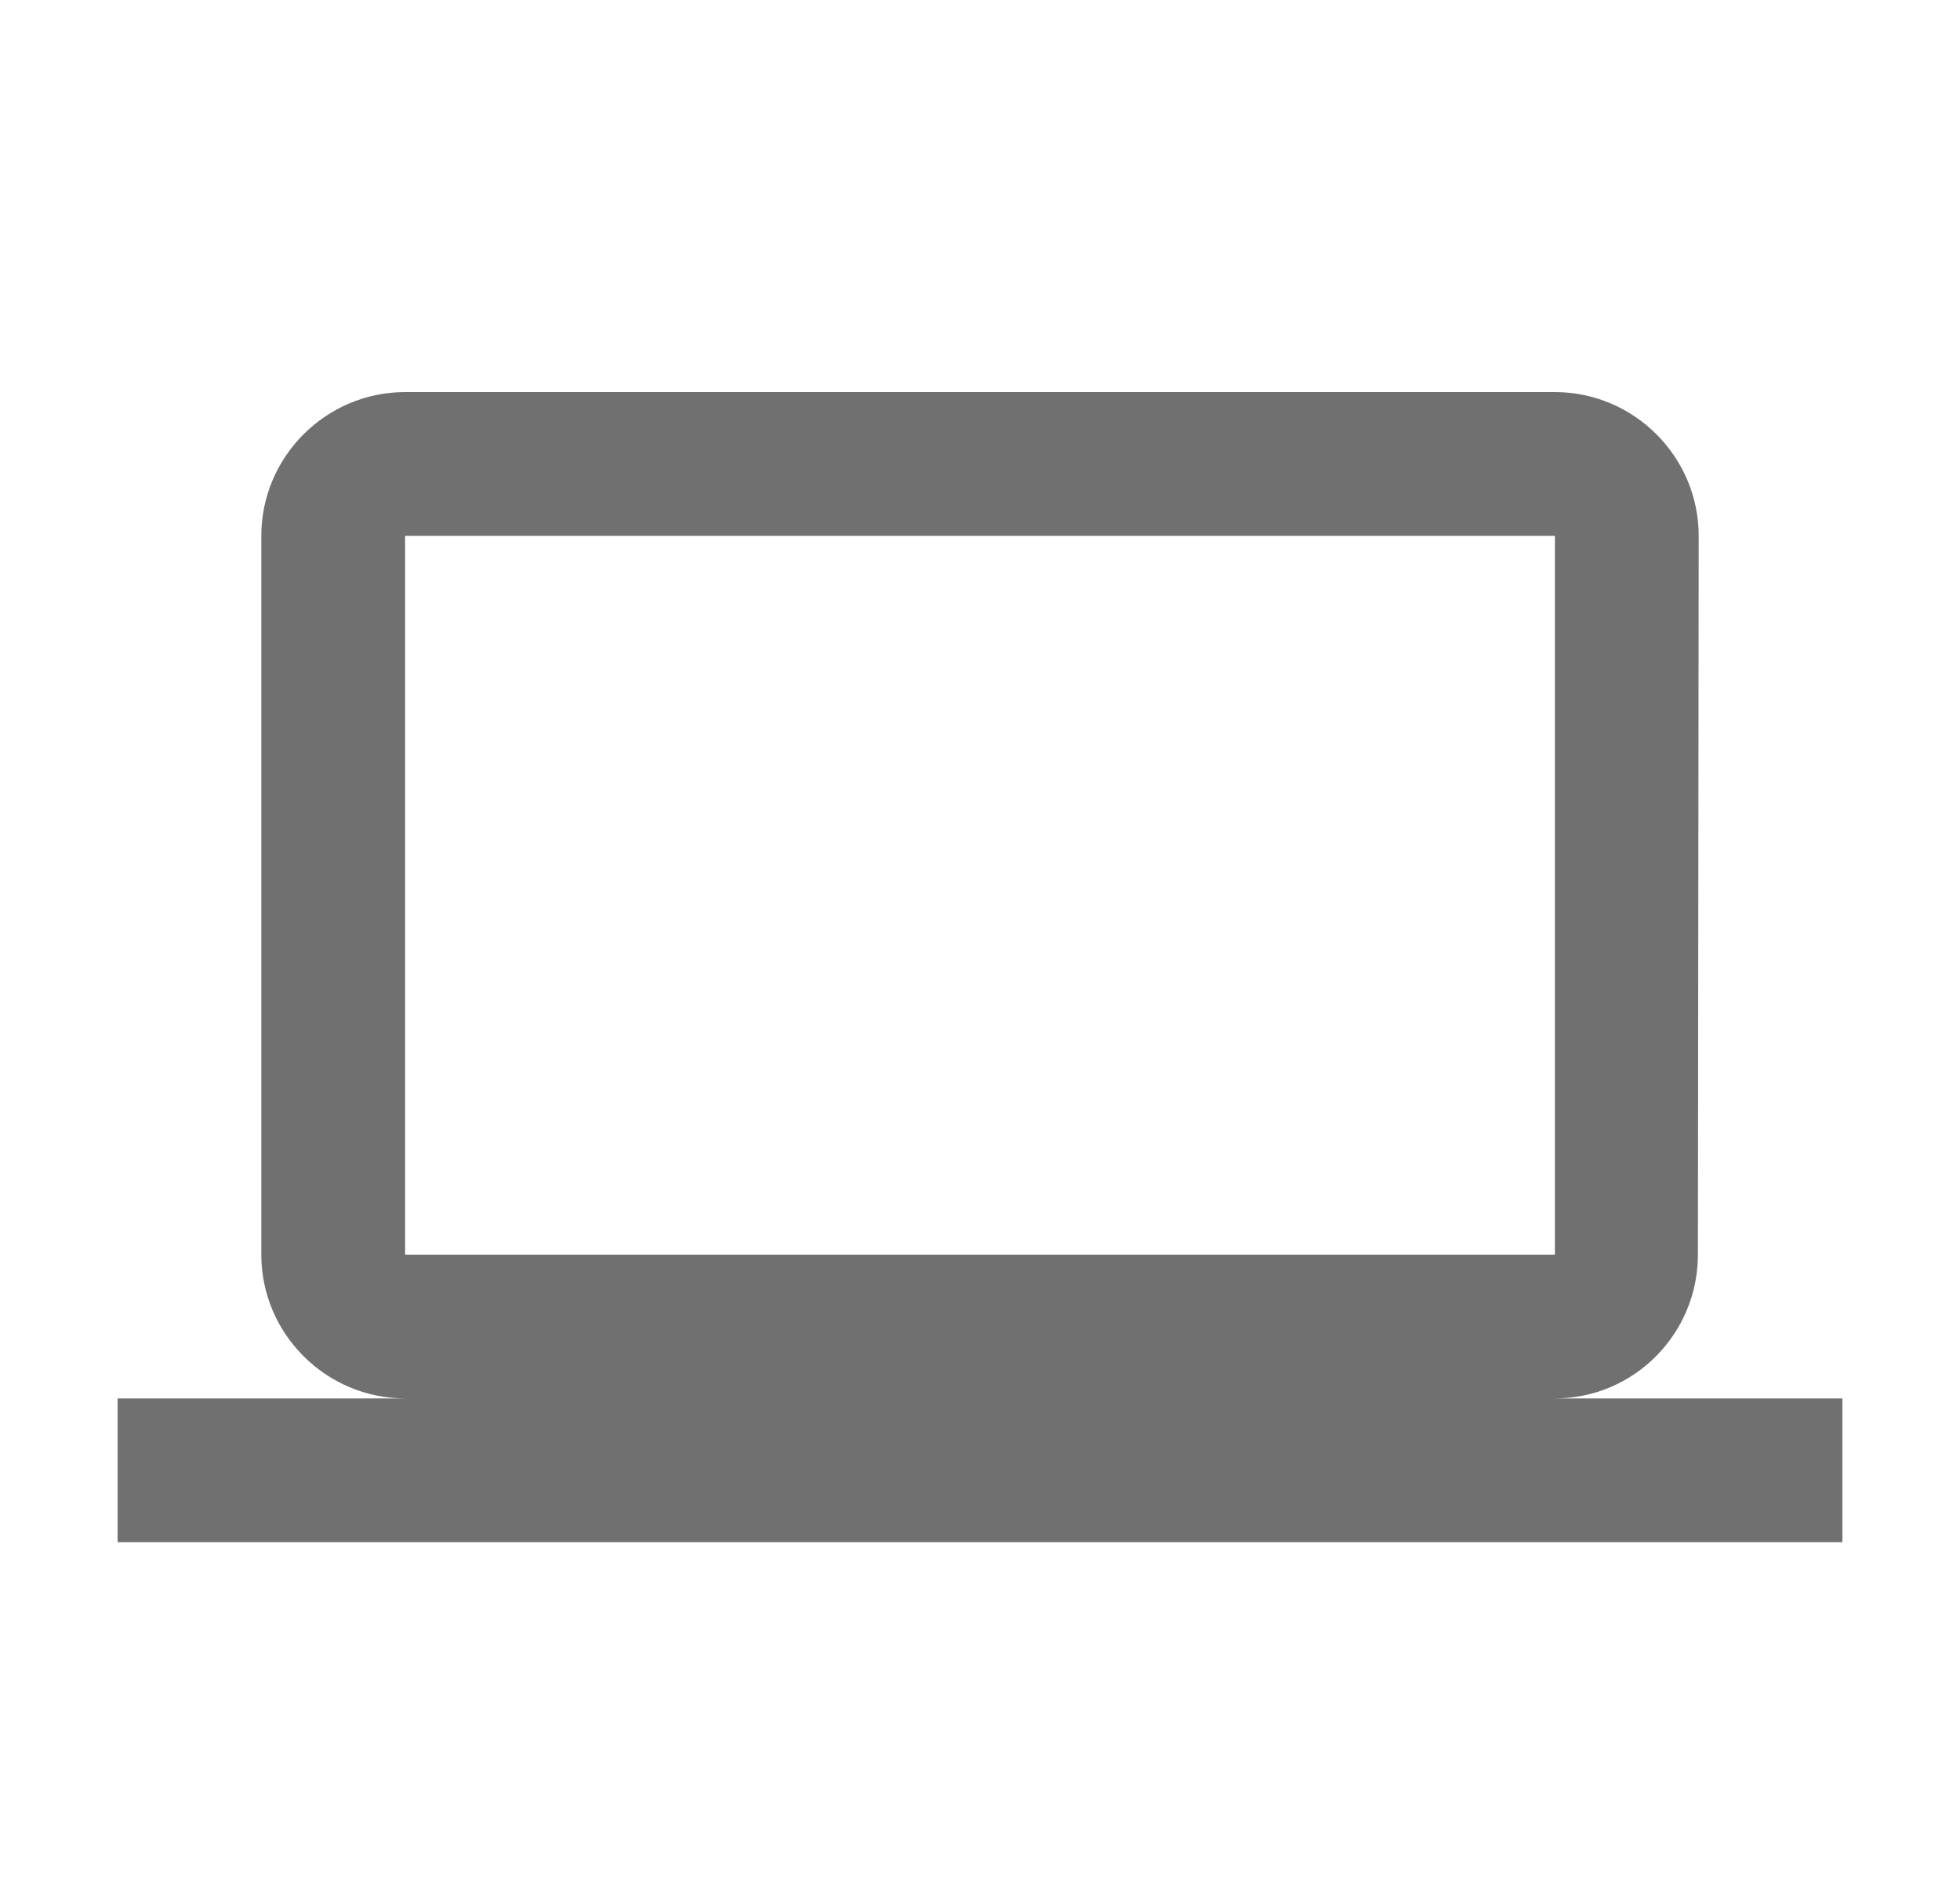 <svg width="25" height="24" viewBox="0 0 25 24" fill="none" xmlns="http://www.w3.org/2000/svg">
<g id="Icon/Agenda/tipo/online">
<path id="Vector" d="M19.833 17.833C20.842 17.833 21.657 17.008 21.657 16L21.667 6.833C21.667 5.825 20.842 5 19.833 5H5.167C4.158 5 3.333 5.825 3.333 6.833V16C3.333 17.008 4.158 17.833 5.167 17.833H1.5V19.667H23.5V17.833H19.833ZM5.167 6.833H19.833V16H5.167V6.833Z" fill="#707070"/>
</g>
</svg>
